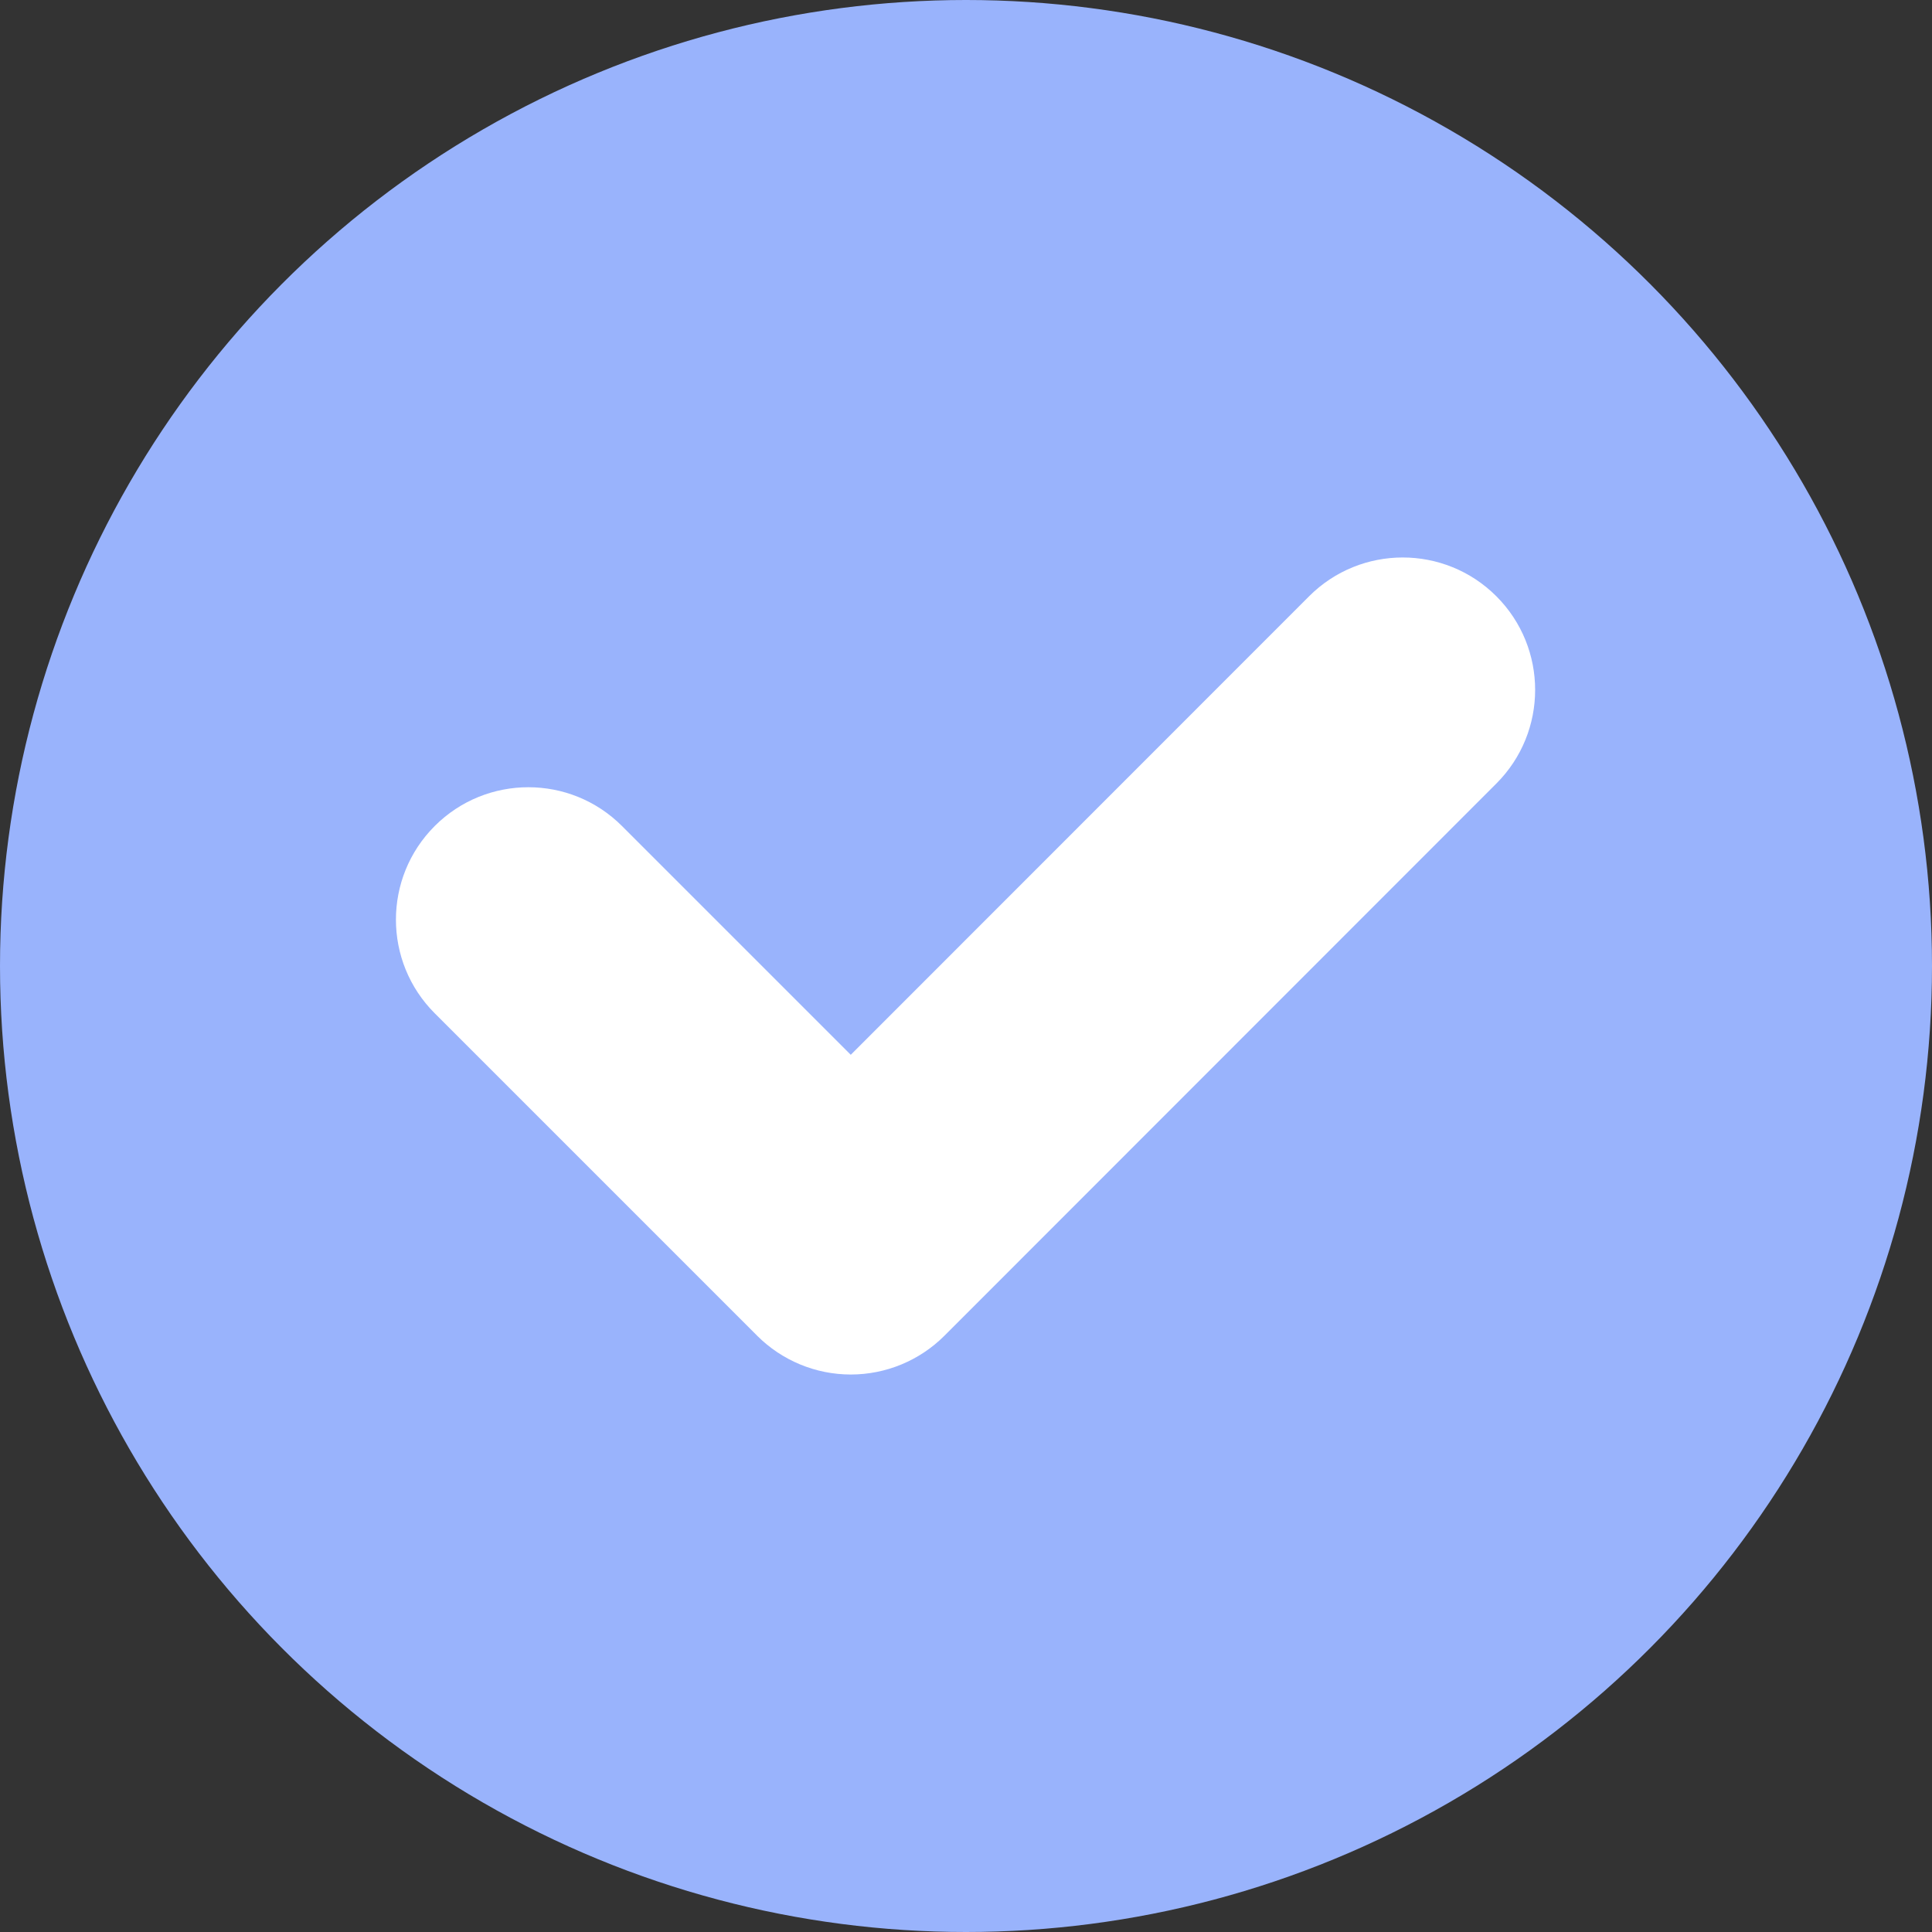 <?xml version="1.0" encoding="UTF-8" standalone="no"?><svg xmlns="http://www.w3.org/2000/svg" xmlns:xlink="http://www.w3.org/1999/xlink" fill="none" height="1459" preserveAspectRatio="xMidYMid meet" style="fill: none" version="1" viewBox="770.0 771.0 1459.0 1459.0" width="1459" zoomAndPan="magnify"><rect x="770.0" y="771.0" width="1459.0" height="1459.0" fill="#333333" stroke="none"/><g id="change1_1"><circle cx="1499.5" cy="1500.5" fill="#99b3fc" r="729.5"/></g><g id="change2_1"><path d="M1900.03 1362.69C1939.07 1323.63 1939.06 1260.32 1900 1221.27C1860.94 1182.23 1797.62 1182.24 1758.58 1221.31L1412.48 1567.56L1239.71 1394.79C1200.66 1355.74 1137.34 1355.74 1098.29 1394.79C1059.24 1433.84 1059.24 1497.16 1098.29 1536.21L1341.79 1779.71C1360.55 1798.47 1385.99 1809 1412.51 1809C1439.04 1809 1464.48 1798.45 1483.23 1779.69L1900.03 1362.69Z" fill="#ffffff"/></g></svg>